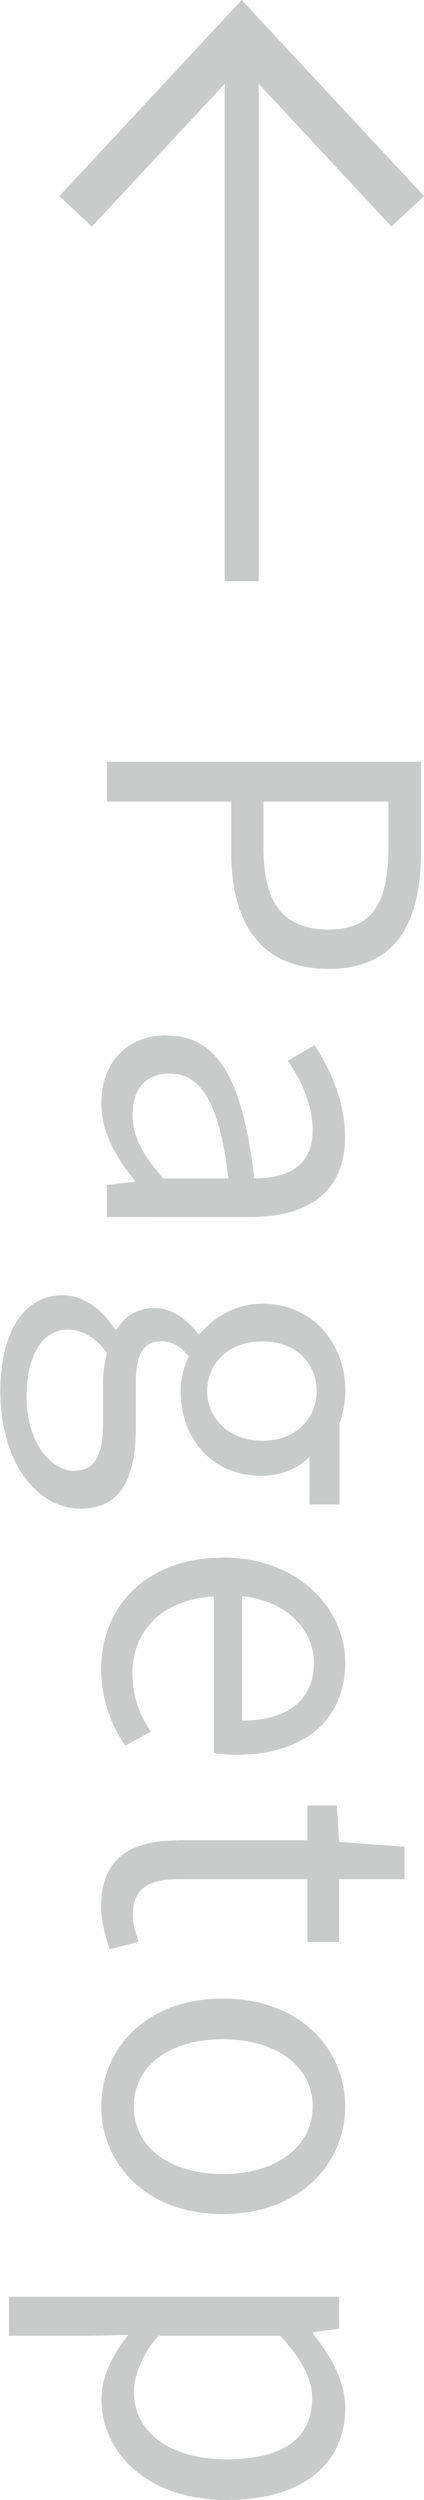 <?xml version="1.0" encoding="UTF-8"?>
<svg id="_レイヤー_2" data-name="レイヤー 2" xmlns="http://www.w3.org/2000/svg" viewBox="0 0 24.91 146.87">
  <defs>
    <style>
      .cls-1 {
        fill: none;
        stroke: #c9caca;
        stroke-miterlimit: 10;
        stroke-width: 2px;
      }

      .cls-2 {
        fill: #c9caca;
      }
    </style>
  </defs>
  <g id="_レイヤー_1-2" data-name="レイヤー 1">
    <g>
      <g>
        <path class="cls-2" d="M24.73,44.75v5.28c0,4.12-1.41,6.89-5.43,6.89s-5.71-2.74-5.71-6.79v-3.04h-7.31v-2.34h18.45ZM15.48,49.83c0,3.24,1.18,4.78,3.82,4.78s3.52-1.63,3.52-4.88v-2.64h-7.34v2.74Z"/>
        <path class="cls-2" d="M9.83,60.84c2.96,0,4.45,2.59,5.1,8.39,1.76,0,3.44-.58,3.44-2.82,0-1.58-.73-3.02-1.46-4.1l1.58-.91c.8,1.26,1.78,3.19,1.78,5.38,0,3.32-2.24,4.72-5.6,4.72H6.28v-1.88l1.63-.2v-.08c-1.08-1.31-1.96-2.84-1.96-4.52,0-2.29,1.41-4,3.87-4ZM9.6,69.23h3.82c-.55-4.6-1.68-6.16-3.44-6.16-1.56,0-2.19,1.06-2.19,2.41s.63,2.41,1.81,3.75Z"/>
        <path class="cls-2" d="M3.67,76.09c1.16,0,2.26.73,3.09,2.01h.1c.43-.73,1.16-1.26,2.24-1.26s2.04.83,2.54,1.53h.1c.73-.9,2.04-1.78,3.67-1.78,2.99,0,4.88,2.36,4.88,5.13,0,.75-.18,1.43-.35,1.91v4.75h-1.76v-2.79c-.63.65-1.63,1.11-2.82,1.11-2.92,0-4.75-2.21-4.75-4.98,0-.68.18-1.43.48-2.04-.43-.5-.88-.88-1.63-.88-.88,0-1.48.55-1.48,2.39v2.66c0,3.17-1,4.78-3.24,4.78-2.54,0-4.72-2.69-4.72-6.91,0-3.34,1.31-5.63,3.67-5.63ZM4.37,86.4c1.26,0,1.68-.98,1.68-2.79v-2.36c0-.5.08-1.16.23-1.76-.7-.98-1.51-1.38-2.31-1.38-1.46,0-2.41,1.48-2.41,3.95,0,2.61,1.38,4.35,2.81,4.35ZM15.41,84.64c1.99,0,3.19-1.31,3.19-2.92s-1.18-2.92-3.19-2.92-3.24,1.33-3.24,2.92,1.26,2.92,3.24,2.92Z"/>
        <path class="cls-2" d="M13.09,91.5c4.42,0,7.19,2.99,7.19,6.16,0,3.47-2.51,5.43-6.41,5.43-.5,0-.98-.05-1.31-.1v-9.2c-2.92.15-4.78,1.93-4.78,4.52,0,1.33.4,2.41,1.08,3.42l-1.51.83c-.78-1.21-1.41-2.66-1.41-4.52,0-3.62,2.64-6.53,7.14-6.53ZM14.22,101.08c2.74,0,4.22-1.26,4.22-3.39,0-1.93-1.56-3.64-4.22-3.92v7.31Z"/>
        <path class="cls-2" d="M10.5,108.11h7.56v-2.04h1.73l.13,2.14,3.84.28v1.91h-3.84v3.69h-1.86v-3.69h-7.62c-1.68,0-2.64.53-2.64,2.11,0,.48.18,1.11.35,1.56l-1.71.45c-.25-.78-.5-1.68-.5-2.51,0-2.92,1.83-3.89,4.55-3.89Z"/>
        <path class="cls-2" d="M13.09,117.41c4.55,0,7.19,2.99,7.19,6.33s-2.64,6.33-7.19,6.33-7.14-2.99-7.14-6.33,2.61-6.33,7.14-6.33ZM13.09,127.72c3.14,0,5.28-1.61,5.28-3.97s-2.14-3.95-5.28-3.95-5.23,1.58-5.23,3.95,2.08,3.97,5.23,3.97Z"/>
        <path class="cls-2" d="M19.93,134.93v1.88l-1.56.2v.08c1.01,1.23,1.91,2.76,1.91,4.35,0,3.52-2.76,5.43-6.96,5.43-4.67,0-7.36-2.79-7.36-5.93,0-1.23.58-2.54,1.58-3.77l-2.39.05H.53v-2.29h19.4ZM13.29,144.48c3.02,0,5.05-1,5.05-3.59,0-1.16-.65-2.34-1.88-3.67h-7.16c-1.05,1.23-1.43,2.44-1.43,3.34,0,2.26,2.04,3.92,5.43,3.92Z"/>
      </g>
      <g>
        <line class="cls-1" x1="14.2" y1="34.14" x2="14.2" y2="2.84"/>
        <polygon class="cls-2" points="24.91 11.52 23 13.31 14.2 3.85 5.4 13.31 3.49 11.52 14.2 0 24.91 11.52"/>
      </g>
    </g>
  </g>
</svg>